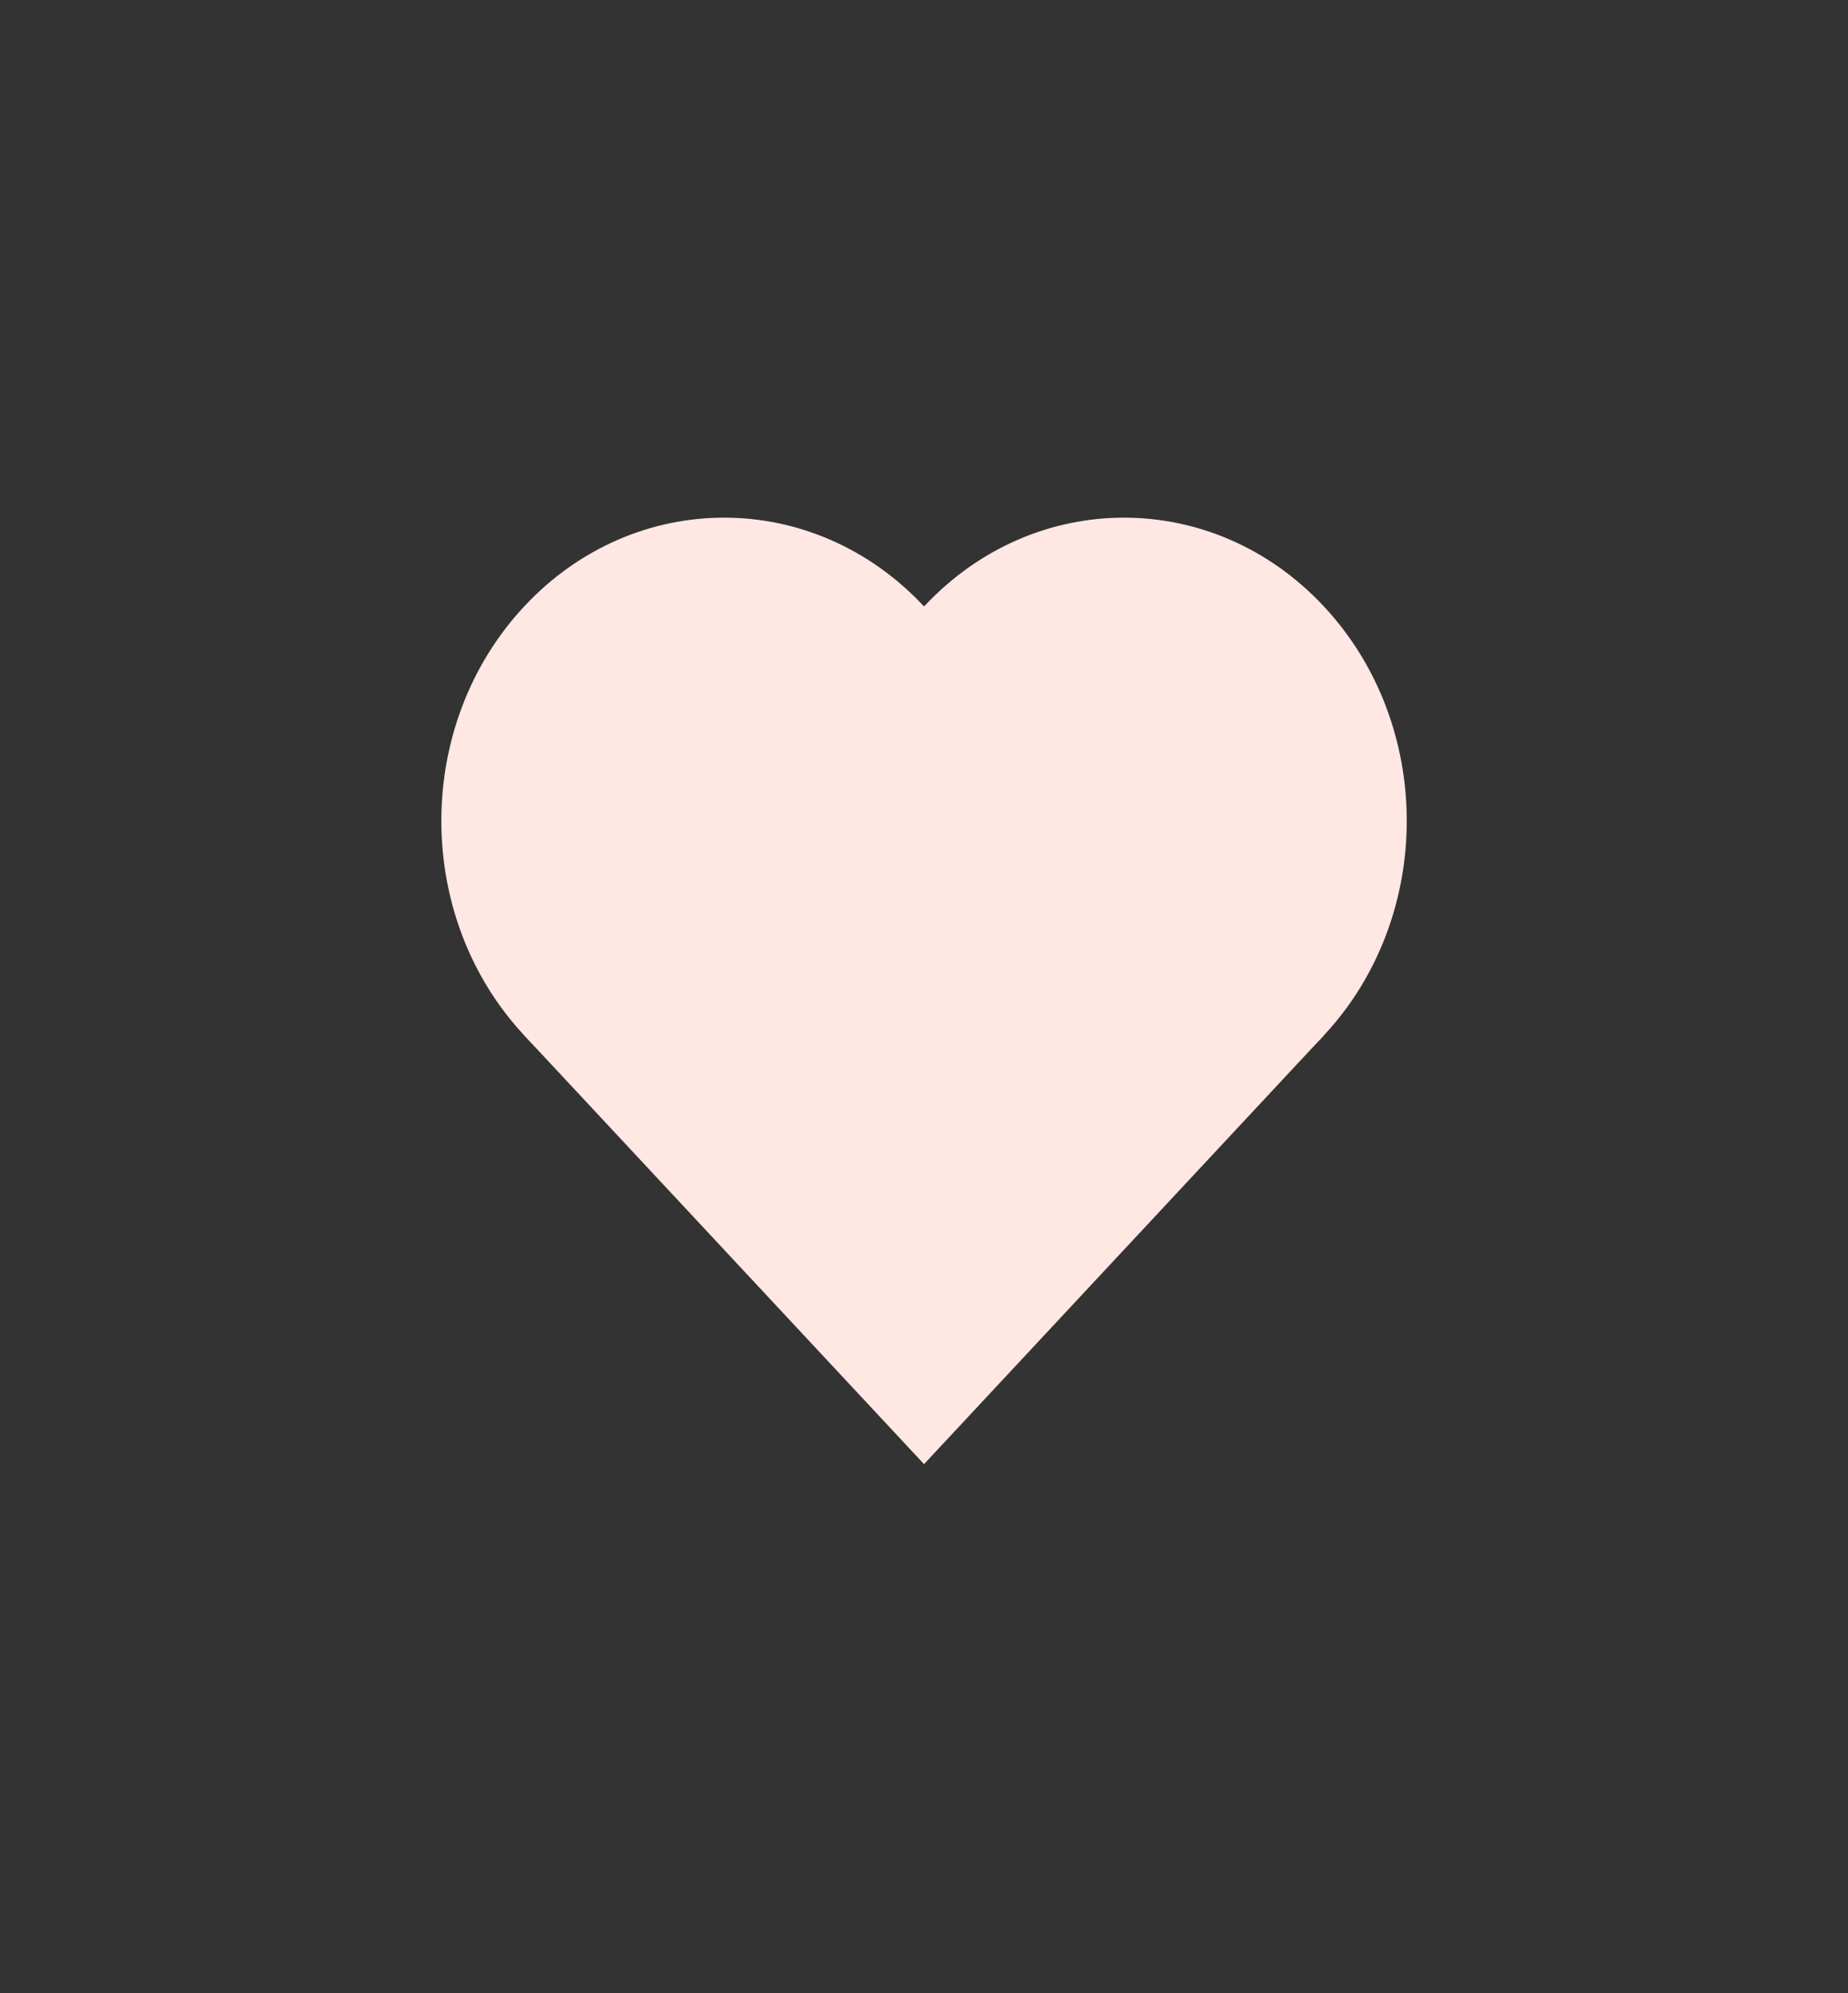 <svg width="51" height="55" viewBox="0 0 51 55" fill="none" xmlns="http://www.w3.org/2000/svg">
<rect x="0" y="0" width="51" height="55" fill="#333333" stroke="none"/>
<path d="M14.465 28.57L25.501 16.736L36.537 28.57L25.501 40.404L14.465 28.57Z" fill="#FFE7E3"/>
<path d="M25.501 16.736C28.549 20.004 28.549 25.302 25.501 28.57C22.454 31.838 17.513 31.838 14.465 28.57C11.418 25.302 11.418 20.004 14.465 16.736C17.513 13.468 22.454 13.468 25.501 16.736Z" fill="#FFE7E3"/>
<path d="M36.537 16.736C39.585 20.004 39.585 25.302 36.537 28.57C33.49 31.838 28.549 31.838 25.501 28.57C22.454 25.302 22.454 20.004 25.501 16.736C28.549 13.468 33.49 13.468 36.537 16.736Z" fill="#FFE7E3"/>
</svg>
